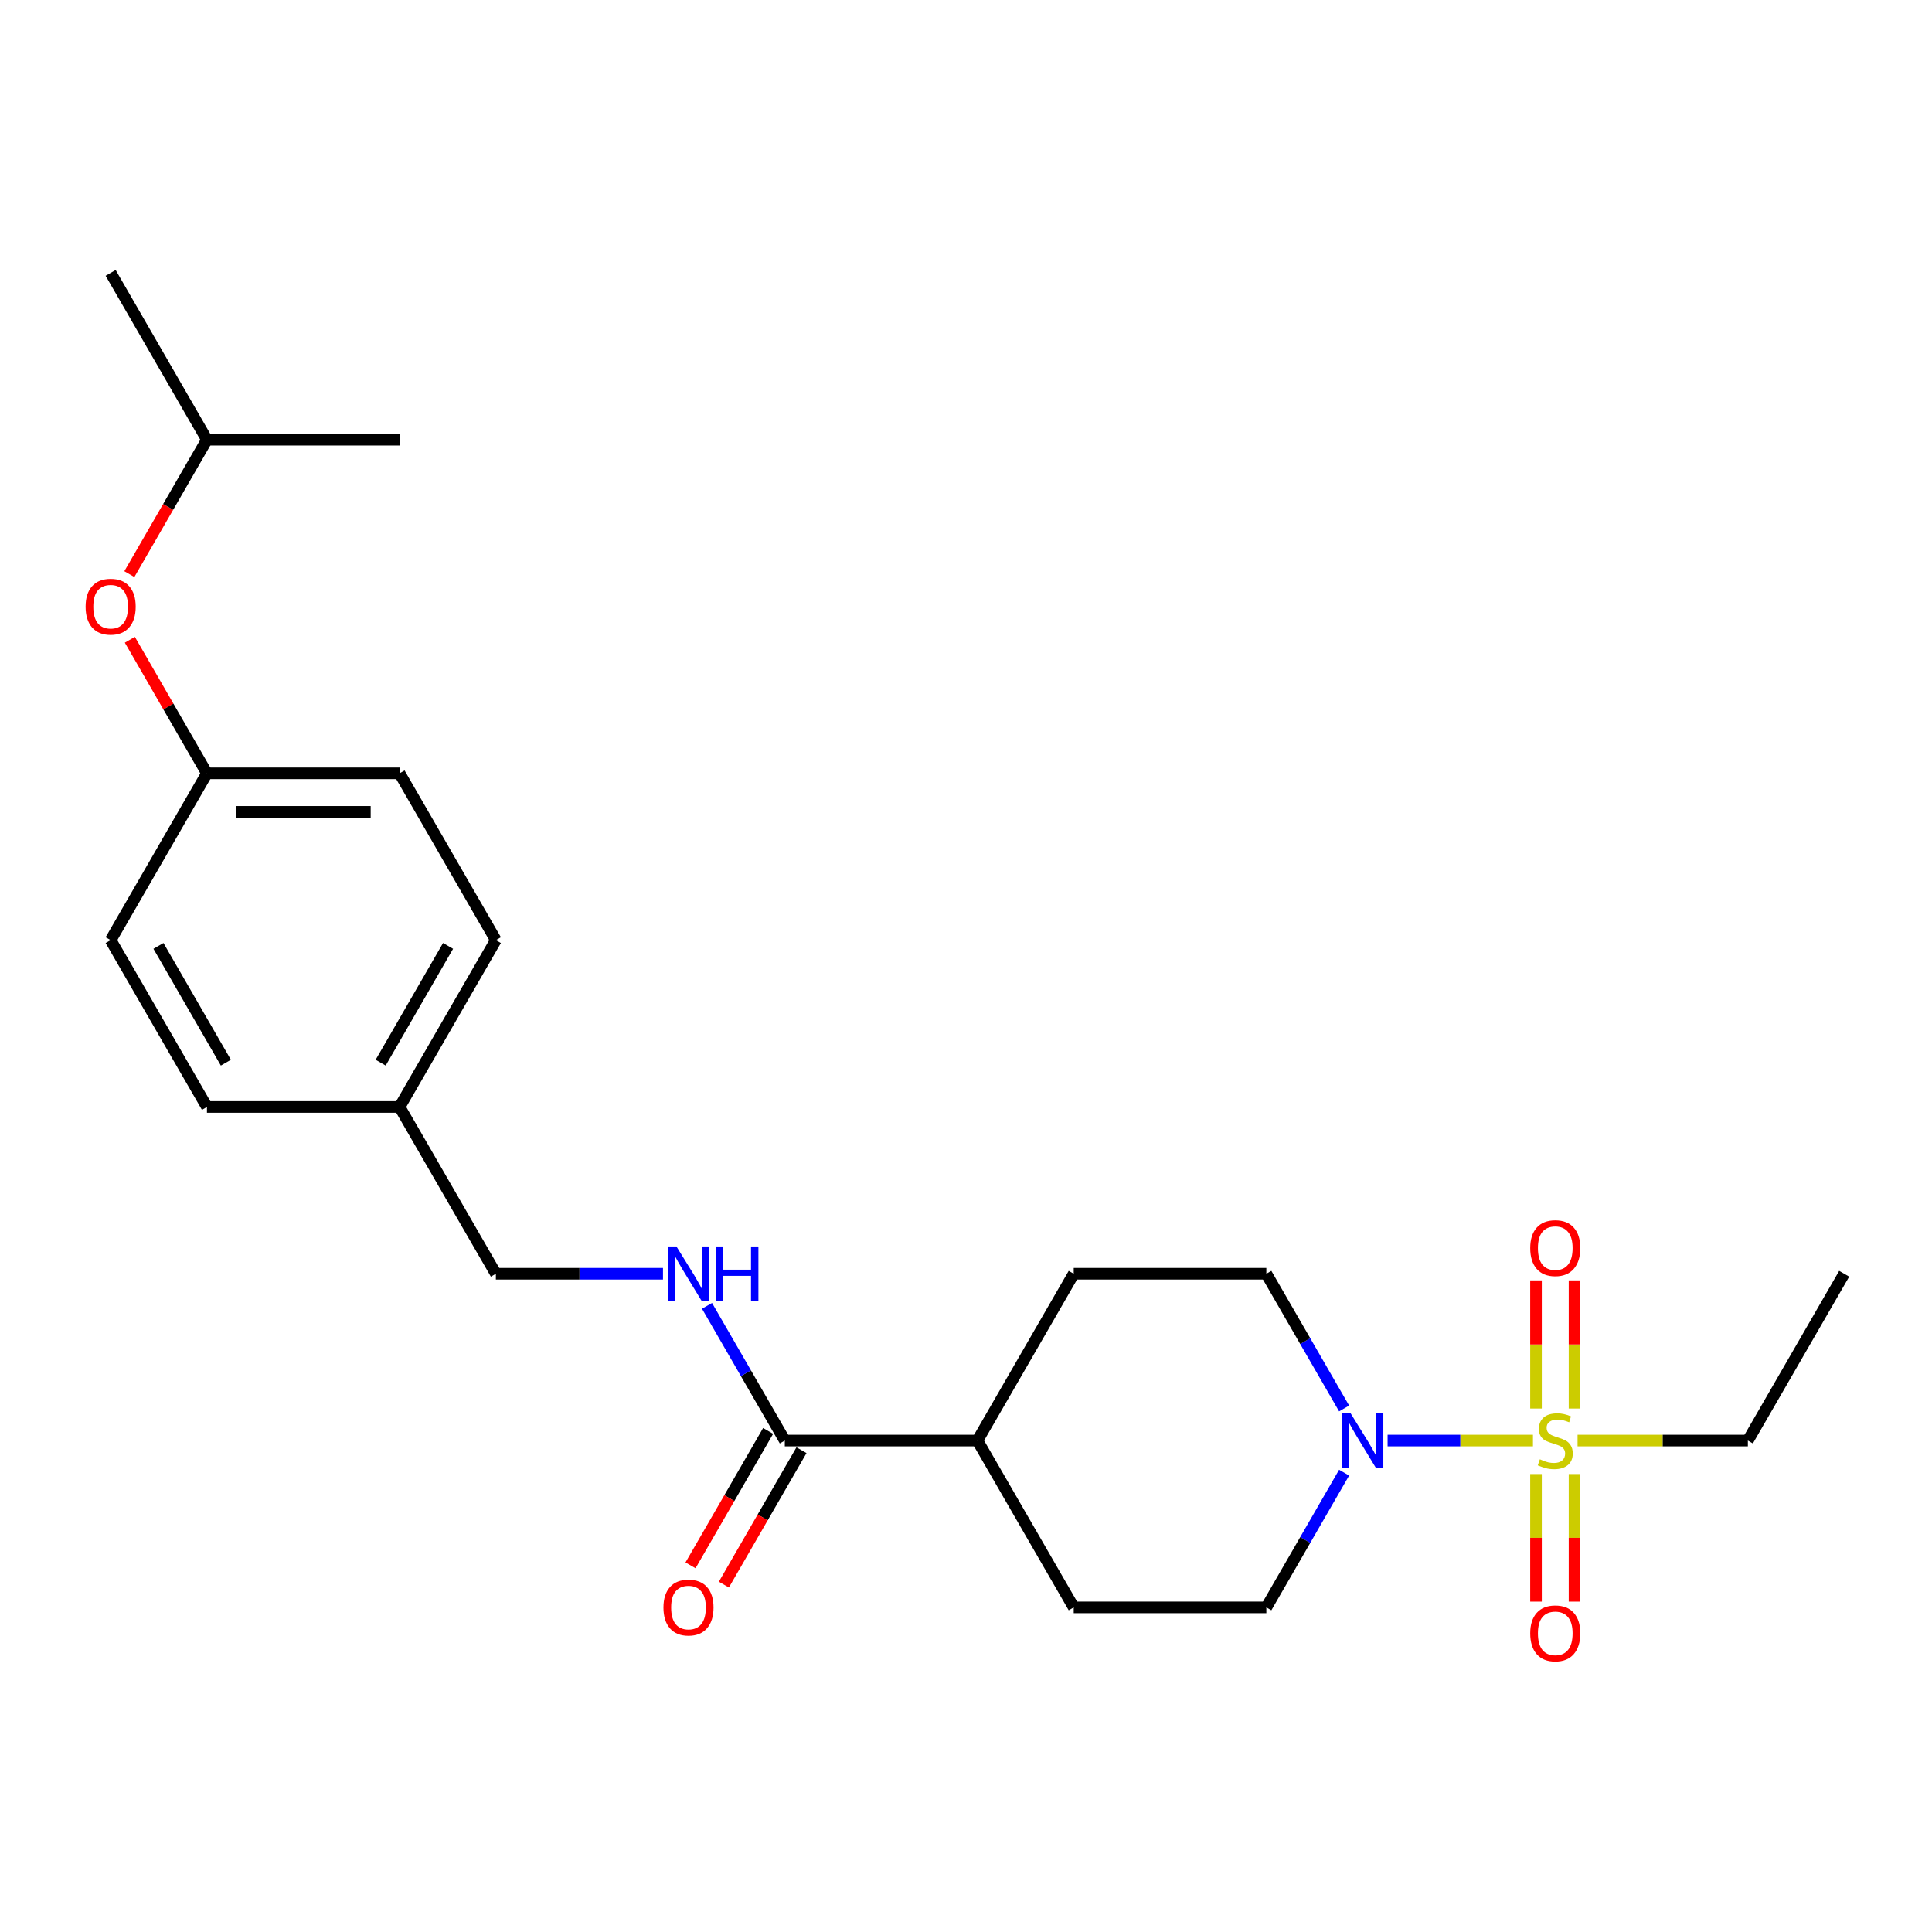 <?xml version='1.0' encoding='iso-8859-1'?>
<svg version='1.1' baseProfile='full'
              xmlns='http://www.w3.org/2000/svg'
                      xmlns:rdkit='http://www.rdkit.org/xml'
                      xmlns:xlink='http://www.w3.org/1999/xlink'
                  xml:space='preserve'
width='1000px' height='1000px' viewBox='0 0 1000 1000'>
<!-- END OF HEADER -->
<rect style='opacity:1.0;fill:#FFFFFF;stroke:none' width='1000' height='1000' x='0' y='0'> </rect>
<path class='bond-0' d='M 793.455,745.634 L 755.834,745.634' style='fill:none;fill-rule:evenodd;stroke:#CCCC00;stroke-width:6px;stroke-linecap:butt;stroke-linejoin:miter;stroke-opacity:1' />
<path class='bond-0' d='M 755.834,745.634 L 718.214,745.634' style='fill:none;fill-rule:evenodd;stroke:#0000FF;stroke-width:6px;stroke-linecap:butt;stroke-linejoin:miter;stroke-opacity:1' />
<path class='bond-3' d='M 814.969,729.065 L 814.969,695.898' style='fill:none;fill-rule:evenodd;stroke:#CCCC00;stroke-width:6px;stroke-linecap:butt;stroke-linejoin:miter;stroke-opacity:1' />
<path class='bond-3' d='M 814.969,695.898 L 814.969,662.731' style='fill:none;fill-rule:evenodd;stroke:#FF0000;stroke-width:6px;stroke-linecap:butt;stroke-linejoin:miter;stroke-opacity:1' />
<path class='bond-3' d='M 795.03,729.065 L 795.03,695.898' style='fill:none;fill-rule:evenodd;stroke:#CCCC00;stroke-width:6px;stroke-linecap:butt;stroke-linejoin:miter;stroke-opacity:1' />
<path class='bond-3' d='M 795.03,695.898 L 795.03,662.731' style='fill:none;fill-rule:evenodd;stroke:#FF0000;stroke-width:6px;stroke-linecap:butt;stroke-linejoin:miter;stroke-opacity:1' />
<path class='bond-4' d='M 795.03,762.962 L 795.03,795.979' style='fill:none;fill-rule:evenodd;stroke:#CCCC00;stroke-width:6px;stroke-linecap:butt;stroke-linejoin:miter;stroke-opacity:1' />
<path class='bond-4' d='M 795.03,795.979 L 795.03,828.996' style='fill:none;fill-rule:evenodd;stroke:#FF0000;stroke-width:6px;stroke-linecap:butt;stroke-linejoin:miter;stroke-opacity:1' />
<path class='bond-4' d='M 814.969,762.962 L 814.969,795.979' style='fill:none;fill-rule:evenodd;stroke:#CCCC00;stroke-width:6px;stroke-linecap:butt;stroke-linejoin:miter;stroke-opacity:1' />
<path class='bond-4' d='M 814.969,795.979 L 814.969,828.996' style='fill:none;fill-rule:evenodd;stroke:#FF0000;stroke-width:6px;stroke-linecap:butt;stroke-linejoin:miter;stroke-opacity:1' />
<path class='bond-12' d='M 816.545,745.634 L 860.621,745.634' style='fill:none;fill-rule:evenodd;stroke:#CCCC00;stroke-width:6px;stroke-linecap:butt;stroke-linejoin:miter;stroke-opacity:1' />
<path class='bond-12' d='M 860.621,745.634 L 904.697,745.634' style='fill:none;fill-rule:evenodd;stroke:#000000;stroke-width:6px;stroke-linecap:butt;stroke-linejoin:miter;stroke-opacity:1' />
<path class='bond-5' d='M 695.713,762.244 L 675.583,797.109' style='fill:none;fill-rule:evenodd;stroke:#0000FF;stroke-width:6px;stroke-linecap:butt;stroke-linejoin:miter;stroke-opacity:1' />
<path class='bond-5' d='M 675.583,797.109 L 655.454,831.975' style='fill:none;fill-rule:evenodd;stroke:#000000;stroke-width:6px;stroke-linecap:butt;stroke-linejoin:miter;stroke-opacity:1' />
<path class='bond-6' d='M 695.713,729.025 L 675.583,694.16' style='fill:none;fill-rule:evenodd;stroke:#0000FF;stroke-width:6px;stroke-linecap:butt;stroke-linejoin:miter;stroke-opacity:1' />
<path class='bond-6' d='M 675.583,694.16 L 655.454,659.294' style='fill:none;fill-rule:evenodd;stroke:#000000;stroke-width:6px;stroke-linecap:butt;stroke-linejoin:miter;stroke-opacity:1' />
<path class='bond-1' d='M 406.211,745.634 L 505.908,745.634' style='fill:none;fill-rule:evenodd;stroke:#000000;stroke-width:6px;stroke-linecap:butt;stroke-linejoin:miter;stroke-opacity:1' />
<path class='bond-2' d='M 406.211,745.634 L 386.081,710.769' style='fill:none;fill-rule:evenodd;stroke:#000000;stroke-width:6px;stroke-linecap:butt;stroke-linejoin:miter;stroke-opacity:1' />
<path class='bond-2' d='M 386.081,710.769 L 365.952,675.904' style='fill:none;fill-rule:evenodd;stroke:#0000FF;stroke-width:6px;stroke-linecap:butt;stroke-linejoin:miter;stroke-opacity:1' />
<path class='bond-8' d='M 397.577,740.65 L 377.493,775.435' style='fill:none;fill-rule:evenodd;stroke:#000000;stroke-width:6px;stroke-linecap:butt;stroke-linejoin:miter;stroke-opacity:1' />
<path class='bond-8' d='M 377.493,775.435 L 357.41,810.221' style='fill:none;fill-rule:evenodd;stroke:#FF0000;stroke-width:6px;stroke-linecap:butt;stroke-linejoin:miter;stroke-opacity:1' />
<path class='bond-8' d='M 414.845,750.619 L 394.761,785.405' style='fill:none;fill-rule:evenodd;stroke:#000000;stroke-width:6px;stroke-linecap:butt;stroke-linejoin:miter;stroke-opacity:1' />
<path class='bond-8' d='M 394.761,785.405 L 374.678,820.191' style='fill:none;fill-rule:evenodd;stroke:#FF0000;stroke-width:6px;stroke-linecap:butt;stroke-linejoin:miter;stroke-opacity:1' />
<path class='bond-13' d='M 343.162,659.294 L 299.914,659.294' style='fill:none;fill-rule:evenodd;stroke:#0000FF;stroke-width:6px;stroke-linecap:butt;stroke-linejoin:miter;stroke-opacity:1' />
<path class='bond-13' d='M 299.914,659.294 L 256.665,659.294' style='fill:none;fill-rule:evenodd;stroke:#000000;stroke-width:6px;stroke-linecap:butt;stroke-linejoin:miter;stroke-opacity:1' />
<path class='bond-10' d='M 655.454,831.975 L 555.757,831.975' style='fill:none;fill-rule:evenodd;stroke:#000000;stroke-width:6px;stroke-linecap:butt;stroke-linejoin:miter;stroke-opacity:1' />
<path class='bond-9' d='M 655.454,659.294 L 555.757,659.294' style='fill:none;fill-rule:evenodd;stroke:#000000;stroke-width:6px;stroke-linecap:butt;stroke-linejoin:miter;stroke-opacity:1' />
<path class='bond-7' d='M 505.908,745.634 L 555.757,659.294' style='fill:none;fill-rule:evenodd;stroke:#000000;stroke-width:6px;stroke-linecap:butt;stroke-linejoin:miter;stroke-opacity:1' />
<path class='bond-24' d='M 505.908,745.634 L 555.757,831.975' style='fill:none;fill-rule:evenodd;stroke:#000000;stroke-width:6px;stroke-linecap:butt;stroke-linejoin:miter;stroke-opacity:1' />
<path class='bond-11' d='M 67.206,331.141 L 87.162,365.707' style='fill:none;fill-rule:evenodd;stroke:#FF0000;stroke-width:6px;stroke-linecap:butt;stroke-linejoin:miter;stroke-opacity:1' />
<path class='bond-11' d='M 87.162,365.707 L 107.119,400.273' style='fill:none;fill-rule:evenodd;stroke:#000000;stroke-width:6px;stroke-linecap:butt;stroke-linejoin:miter;stroke-opacity:1' />
<path class='bond-20' d='M 66.952,297.164 L 87.036,262.378' style='fill:none;fill-rule:evenodd;stroke:#FF0000;stroke-width:6px;stroke-linecap:butt;stroke-linejoin:miter;stroke-opacity:1' />
<path class='bond-20' d='M 87.036,262.378 L 107.119,227.593' style='fill:none;fill-rule:evenodd;stroke:#000000;stroke-width:6px;stroke-linecap:butt;stroke-linejoin:miter;stroke-opacity:1' />
<path class='bond-21' d='M 904.697,745.634 L 954.545,659.294' style='fill:none;fill-rule:evenodd;stroke:#000000;stroke-width:6px;stroke-linecap:butt;stroke-linejoin:miter;stroke-opacity:1' />
<path class='bond-15' d='M 256.665,659.294 L 206.817,572.954' style='fill:none;fill-rule:evenodd;stroke:#000000;stroke-width:6px;stroke-linecap:butt;stroke-linejoin:miter;stroke-opacity:1' />
<path class='bond-14' d='M 107.119,400.273 L 206.817,400.273' style='fill:none;fill-rule:evenodd;stroke:#000000;stroke-width:6px;stroke-linecap:butt;stroke-linejoin:miter;stroke-opacity:1' />
<path class='bond-14' d='M 122.074,420.213 L 191.862,420.213' style='fill:none;fill-rule:evenodd;stroke:#000000;stroke-width:6px;stroke-linecap:butt;stroke-linejoin:miter;stroke-opacity:1' />
<path class='bond-25' d='M 107.119,400.273 L 57.271,486.614' style='fill:none;fill-rule:evenodd;stroke:#000000;stroke-width:6px;stroke-linecap:butt;stroke-linejoin:miter;stroke-opacity:1' />
<path class='bond-18' d='M 206.817,572.954 L 107.119,572.954' style='fill:none;fill-rule:evenodd;stroke:#000000;stroke-width:6px;stroke-linecap:butt;stroke-linejoin:miter;stroke-opacity:1' />
<path class='bond-19' d='M 206.817,572.954 L 256.665,486.614' style='fill:none;fill-rule:evenodd;stroke:#000000;stroke-width:6px;stroke-linecap:butt;stroke-linejoin:miter;stroke-opacity:1' />
<path class='bond-19' d='M 197.026,550.033 L 231.92,489.595' style='fill:none;fill-rule:evenodd;stroke:#000000;stroke-width:6px;stroke-linecap:butt;stroke-linejoin:miter;stroke-opacity:1' />
<path class='bond-16' d='M 206.817,400.273 L 256.665,486.614' style='fill:none;fill-rule:evenodd;stroke:#000000;stroke-width:6px;stroke-linecap:butt;stroke-linejoin:miter;stroke-opacity:1' />
<path class='bond-17' d='M 57.271,486.614 L 107.119,572.954' style='fill:none;fill-rule:evenodd;stroke:#000000;stroke-width:6px;stroke-linecap:butt;stroke-linejoin:miter;stroke-opacity:1' />
<path class='bond-17' d='M 82.016,489.595 L 116.91,550.033' style='fill:none;fill-rule:evenodd;stroke:#000000;stroke-width:6px;stroke-linecap:butt;stroke-linejoin:miter;stroke-opacity:1' />
<path class='bond-22' d='M 107.119,227.593 L 57.271,141.252' style='fill:none;fill-rule:evenodd;stroke:#000000;stroke-width:6px;stroke-linecap:butt;stroke-linejoin:miter;stroke-opacity:1' />
<path class='bond-23' d='M 107.119,227.593 L 206.817,227.593' style='fill:none;fill-rule:evenodd;stroke:#000000;stroke-width:6px;stroke-linecap:butt;stroke-linejoin:miter;stroke-opacity:1' />
<path  class='atom-0' d='M 797.024 755.325
Q 797.343 755.445, 798.659 756.003
Q 799.975 756.561, 801.411 756.92
Q 802.886 757.239, 804.322 757.239
Q 806.994 757.239, 808.549 755.963
Q 810.104 754.647, 810.104 752.374
Q 810.104 750.819, 809.307 749.862
Q 808.549 748.905, 807.353 748.386
Q 806.156 747.868, 804.162 747.27
Q 801.65 746.512, 800.134 745.794
Q 798.659 745.076, 797.582 743.561
Q 796.545 742.045, 796.545 739.493
Q 796.545 735.944, 798.938 733.751
Q 801.371 731.557, 806.156 731.557
Q 809.426 731.557, 813.135 733.113
L 812.218 736.183
Q 808.828 734.787, 806.276 734.787
Q 803.524 734.787, 802.009 735.944
Q 800.493 737.061, 800.533 739.015
Q 800.533 740.53, 801.291 741.447
Q 802.089 742.364, 803.205 742.883
Q 804.362 743.401, 806.276 743.999
Q 808.828 744.797, 810.343 745.595
Q 811.859 746.392, 812.936 748.027
Q 814.052 749.622, 814.052 752.374
Q 814.052 756.282, 811.42 758.396
Q 808.828 760.469, 804.481 760.469
Q 801.969 760.469, 800.055 759.911
Q 798.18 759.393, 795.947 758.475
L 797.024 755.325
' fill='#CCCC00'/>
<path  class='atom-1' d='M 699.061 731.517
L 708.313 746.472
Q 709.231 747.947, 710.706 750.619
Q 712.182 753.291, 712.261 753.451
L 712.261 731.517
L 716.01 731.517
L 716.01 759.752
L 712.142 759.752
L 702.212 743.401
Q 701.055 741.487, 699.819 739.294
Q 698.623 737.1, 698.264 736.422
L 698.264 759.752
L 694.595 759.752
L 694.595 731.517
L 699.061 731.517
' fill='#0000FF'/>
<path  class='atom-3' d='M 350.121 645.177
L 359.373 660.132
Q 360.29 661.607, 361.766 664.279
Q 363.241 666.951, 363.321 667.11
L 363.321 645.177
L 367.07 645.177
L 367.07 673.411
L 363.202 673.411
L 353.272 657.061
Q 352.115 655.147, 350.879 652.953
Q 349.683 650.76, 349.324 650.082
L 349.324 673.411
L 345.655 673.411
L 345.655 645.177
L 350.121 645.177
' fill='#0000FF'/>
<path  class='atom-3' d='M 370.46 645.177
L 374.288 645.177
L 374.288 657.181
L 388.724 657.181
L 388.724 645.177
L 392.552 645.177
L 392.552 673.411
L 388.724 673.411
L 388.724 660.371
L 374.288 660.371
L 374.288 673.411
L 370.46 673.411
L 370.46 645.177
' fill='#0000FF'/>
<path  class='atom-4' d='M 792.039 646.017
Q 792.039 639.238, 795.389 635.449
Q 798.739 631.661, 805 631.661
Q 811.261 631.661, 814.61 635.449
Q 817.96 639.238, 817.96 646.017
Q 817.96 652.876, 814.571 656.784
Q 811.181 660.653, 805 660.653
Q 798.779 660.653, 795.389 656.784
Q 792.039 652.916, 792.039 646.017
M 805 657.462
Q 809.307 657.462, 811.62 654.591
Q 813.972 651.68, 813.972 646.017
Q 813.972 640.474, 811.62 637.682
Q 809.307 634.851, 805 634.851
Q 800.693 634.851, 798.34 637.642
Q 796.027 640.434, 796.027 646.017
Q 796.027 651.72, 798.34 654.591
Q 800.693 657.462, 805 657.462
' fill='#FF0000'/>
<path  class='atom-5' d='M 792.039 845.411
Q 792.039 838.632, 795.389 834.844
Q 798.739 831.055, 805 831.055
Q 811.261 831.055, 814.61 834.844
Q 817.96 838.632, 817.96 845.411
Q 817.96 852.271, 814.571 856.179
Q 811.181 860.047, 805 860.047
Q 798.779 860.047, 795.389 856.179
Q 792.039 852.31, 792.039 845.411
M 805 856.857
Q 809.307 856.857, 811.62 853.985
Q 813.972 851.074, 813.972 845.411
Q 813.972 839.868, 811.62 837.077
Q 809.307 834.245, 805 834.245
Q 800.693 834.245, 798.34 837.037
Q 796.027 839.828, 796.027 845.411
Q 796.027 851.114, 798.34 853.985
Q 800.693 856.857, 805 856.857
' fill='#FF0000'/>
<path  class='atom-9' d='M 343.402 832.055
Q 343.402 825.275, 346.752 821.487
Q 350.101 817.698, 356.362 817.698
Q 362.623 817.698, 365.973 821.487
Q 369.323 825.275, 369.323 832.055
Q 369.323 838.914, 365.933 842.822
Q 362.544 846.69, 356.362 846.69
Q 350.141 846.69, 346.752 842.822
Q 343.402 838.954, 343.402 832.055
M 356.362 843.5
Q 360.669 843.5, 362.982 840.628
Q 365.335 837.717, 365.335 832.055
Q 365.335 826.511, 362.982 823.72
Q 360.669 820.888, 356.362 820.888
Q 352.055 820.888, 349.703 823.68
Q 347.39 826.471, 347.39 832.055
Q 347.39 837.757, 349.703 840.628
Q 352.055 843.5, 356.362 843.5
' fill='#FF0000'/>
<path  class='atom-12' d='M 44.31 314.013
Q 44.31 307.233, 47.66 303.445
Q 51.01 299.656, 57.271 299.656
Q 63.532 299.656, 66.882 303.445
Q 70.231 307.233, 70.231 314.013
Q 70.231 320.872, 66.842 324.78
Q 63.452 328.648, 57.271 328.648
Q 51.05 328.648, 47.66 324.78
Q 44.31 320.912, 44.31 314.013
M 57.271 325.458
Q 61.578 325.458, 63.891 322.587
Q 66.243 319.676, 66.243 314.013
Q 66.243 308.47, 63.891 305.678
Q 61.578 302.847, 57.271 302.847
Q 52.964 302.847, 50.611 305.638
Q 48.298 308.43, 48.298 314.013
Q 48.298 319.715, 50.611 322.587
Q 52.964 325.458, 57.271 325.458
' fill='#FF0000'/>
</svg>
